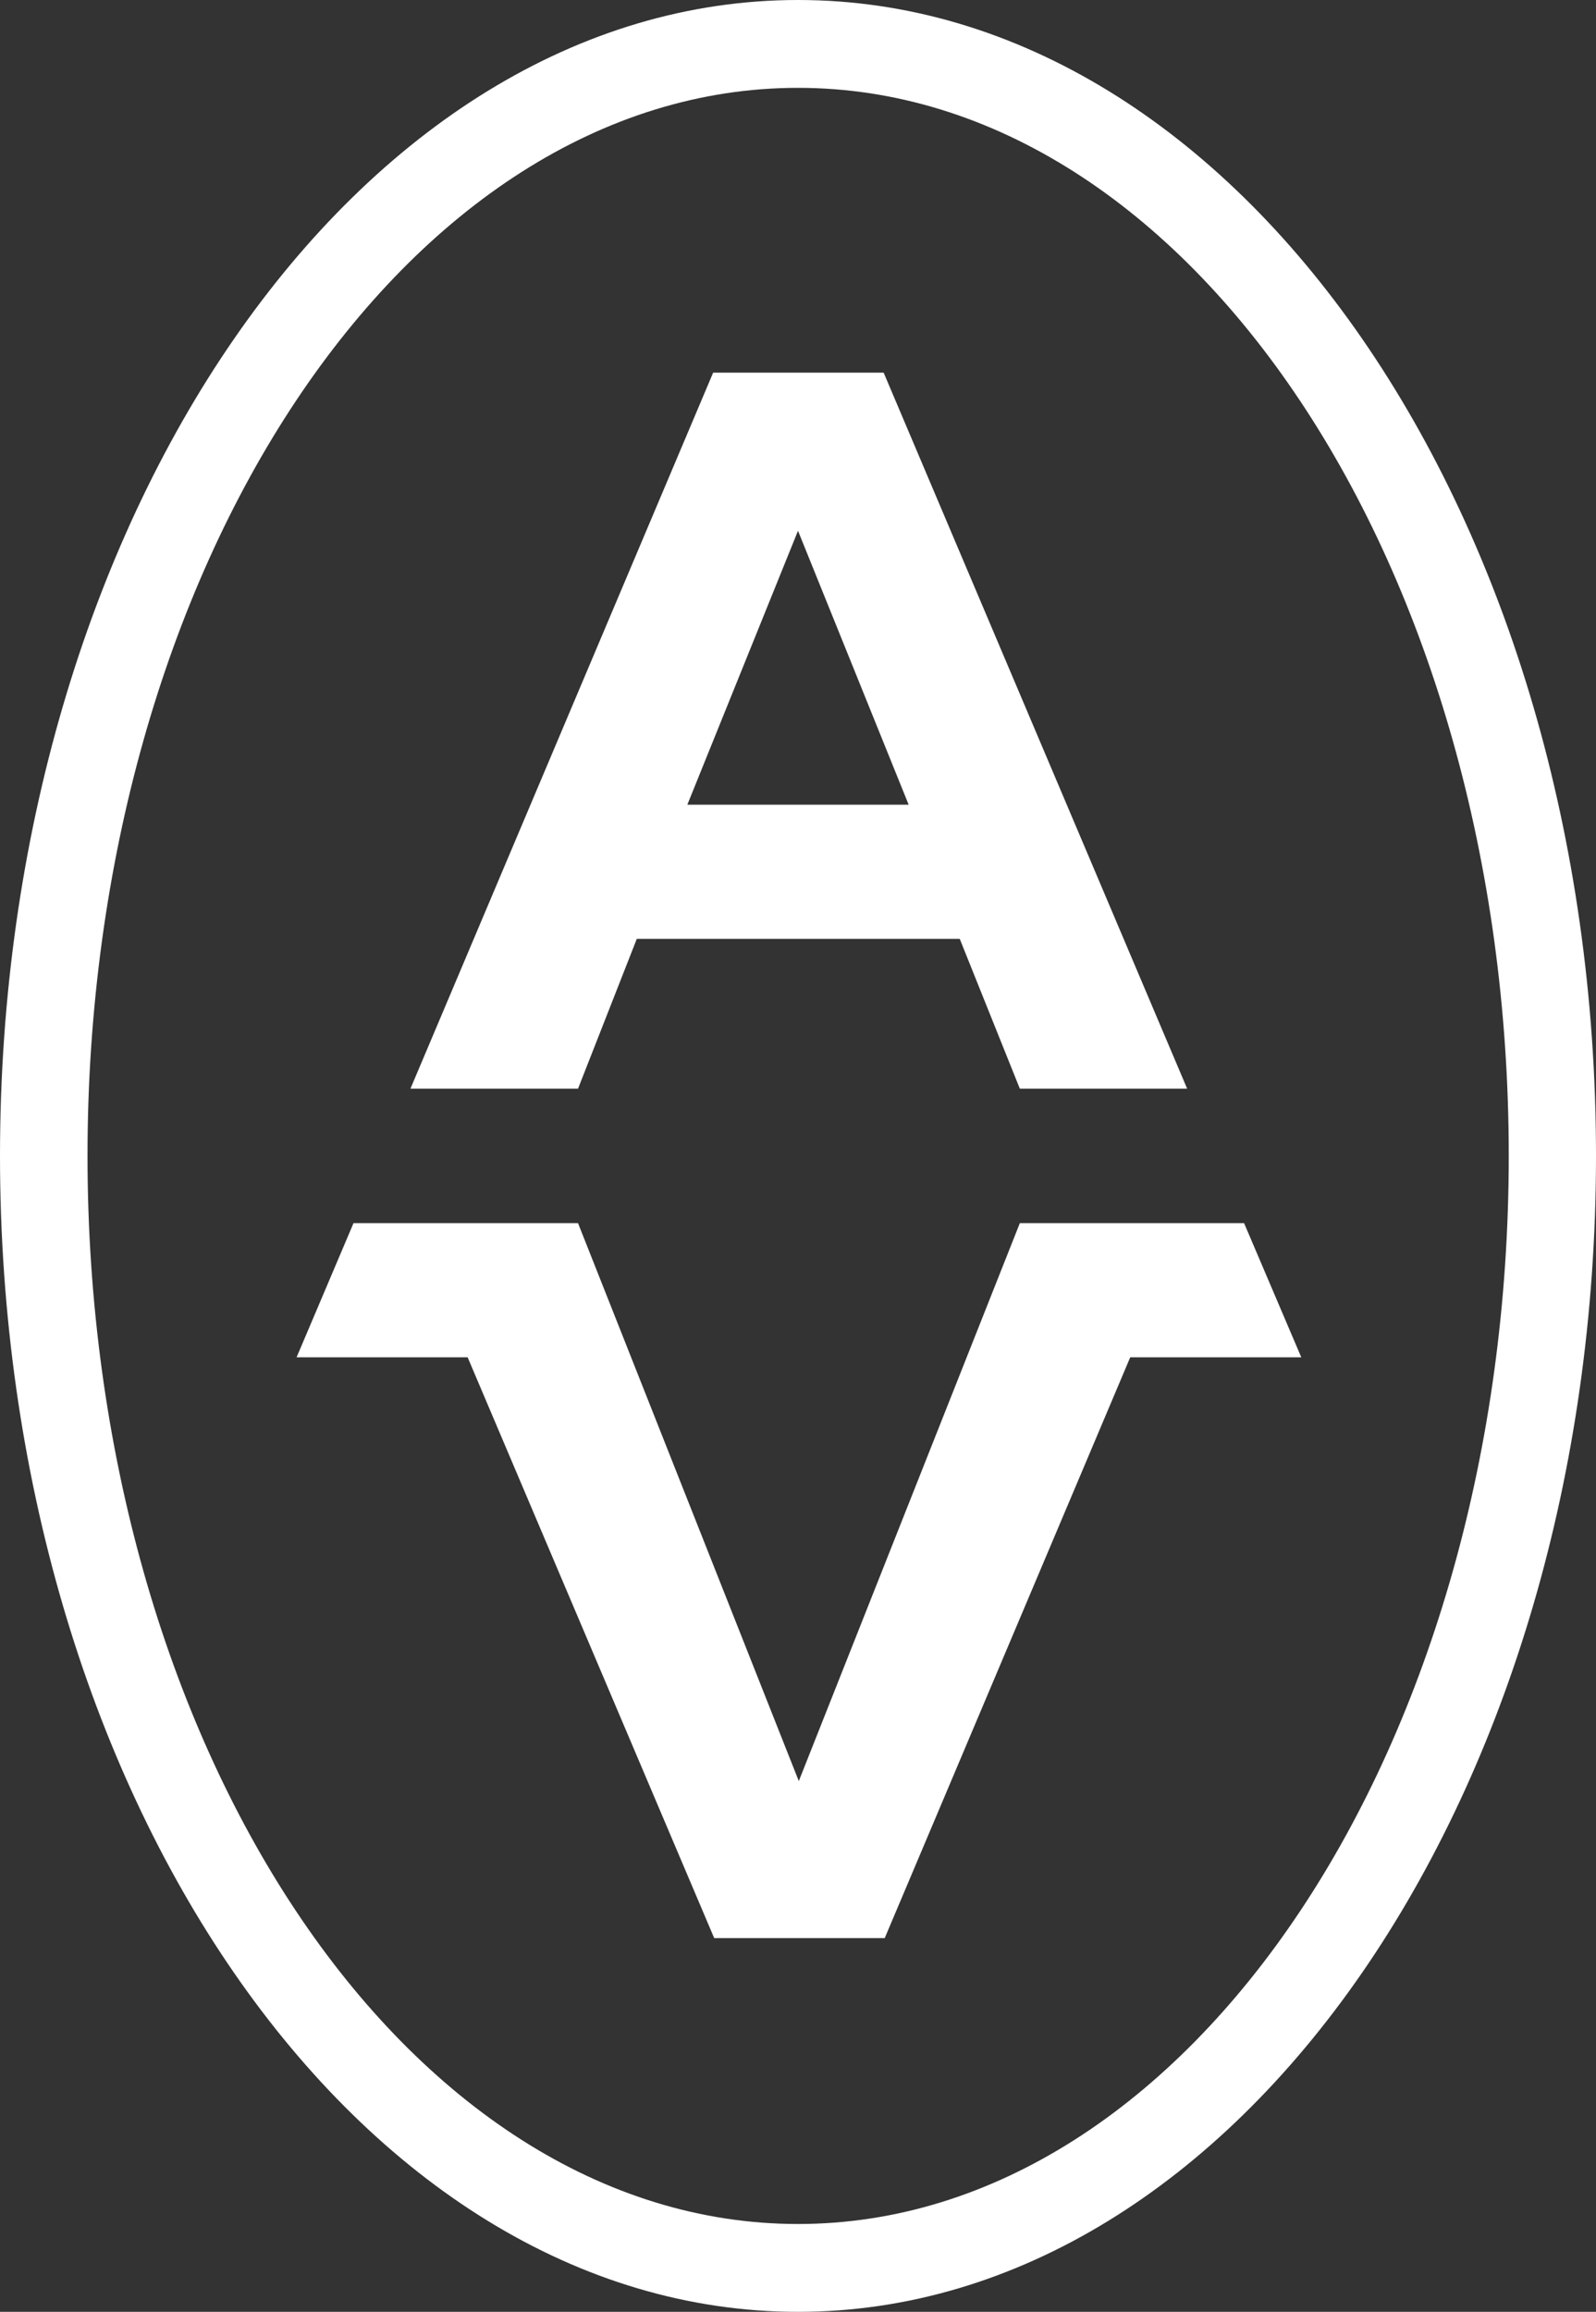 <?xml version="1.0" encoding="UTF-8"?> <svg xmlns="http://www.w3.org/2000/svg" id="_Слой_1" data-name="Слой 1" viewBox="0 0 60 86.85"><rect x="0" y="0" width="60" height="86.85" fill="#333333" stroke="none"/><defs><style> .cls-1 { fill: #fff; } </style></defs><path class="cls-1" d="M23.94,35.27h12.14l2.26,5.63h6.29l-11.41-26.9h-6.41l-11.38,26.9h6.3l2.21-5.63Zm6.06-15.33l4.16,10.29h-8.32l4.16-10.29Z"></path><polygon class="cls-1" points="46.77 45.95 38.34 45.95 30.03 66.91 21.73 45.95 13.29 45.95 11.15 50.99 17.58 50.99 26.85 72.81 33.26 72.81 42.49 50.99 48.92 50.99 46.77 45.95"></polygon><path class="cls-1" d="M30,0C13.46,0,0,19.48,0,43.42s13.46,43.43,30,43.43,30-19.48,30-43.43S46.56,0,30,0m0,83.55c-14.73,0-26.71-18-26.71-40.13S15.28,3.3,30,3.3s26.72,18,26.72,40.12-11.98,40.13-26.72,40.13"></path></svg> 